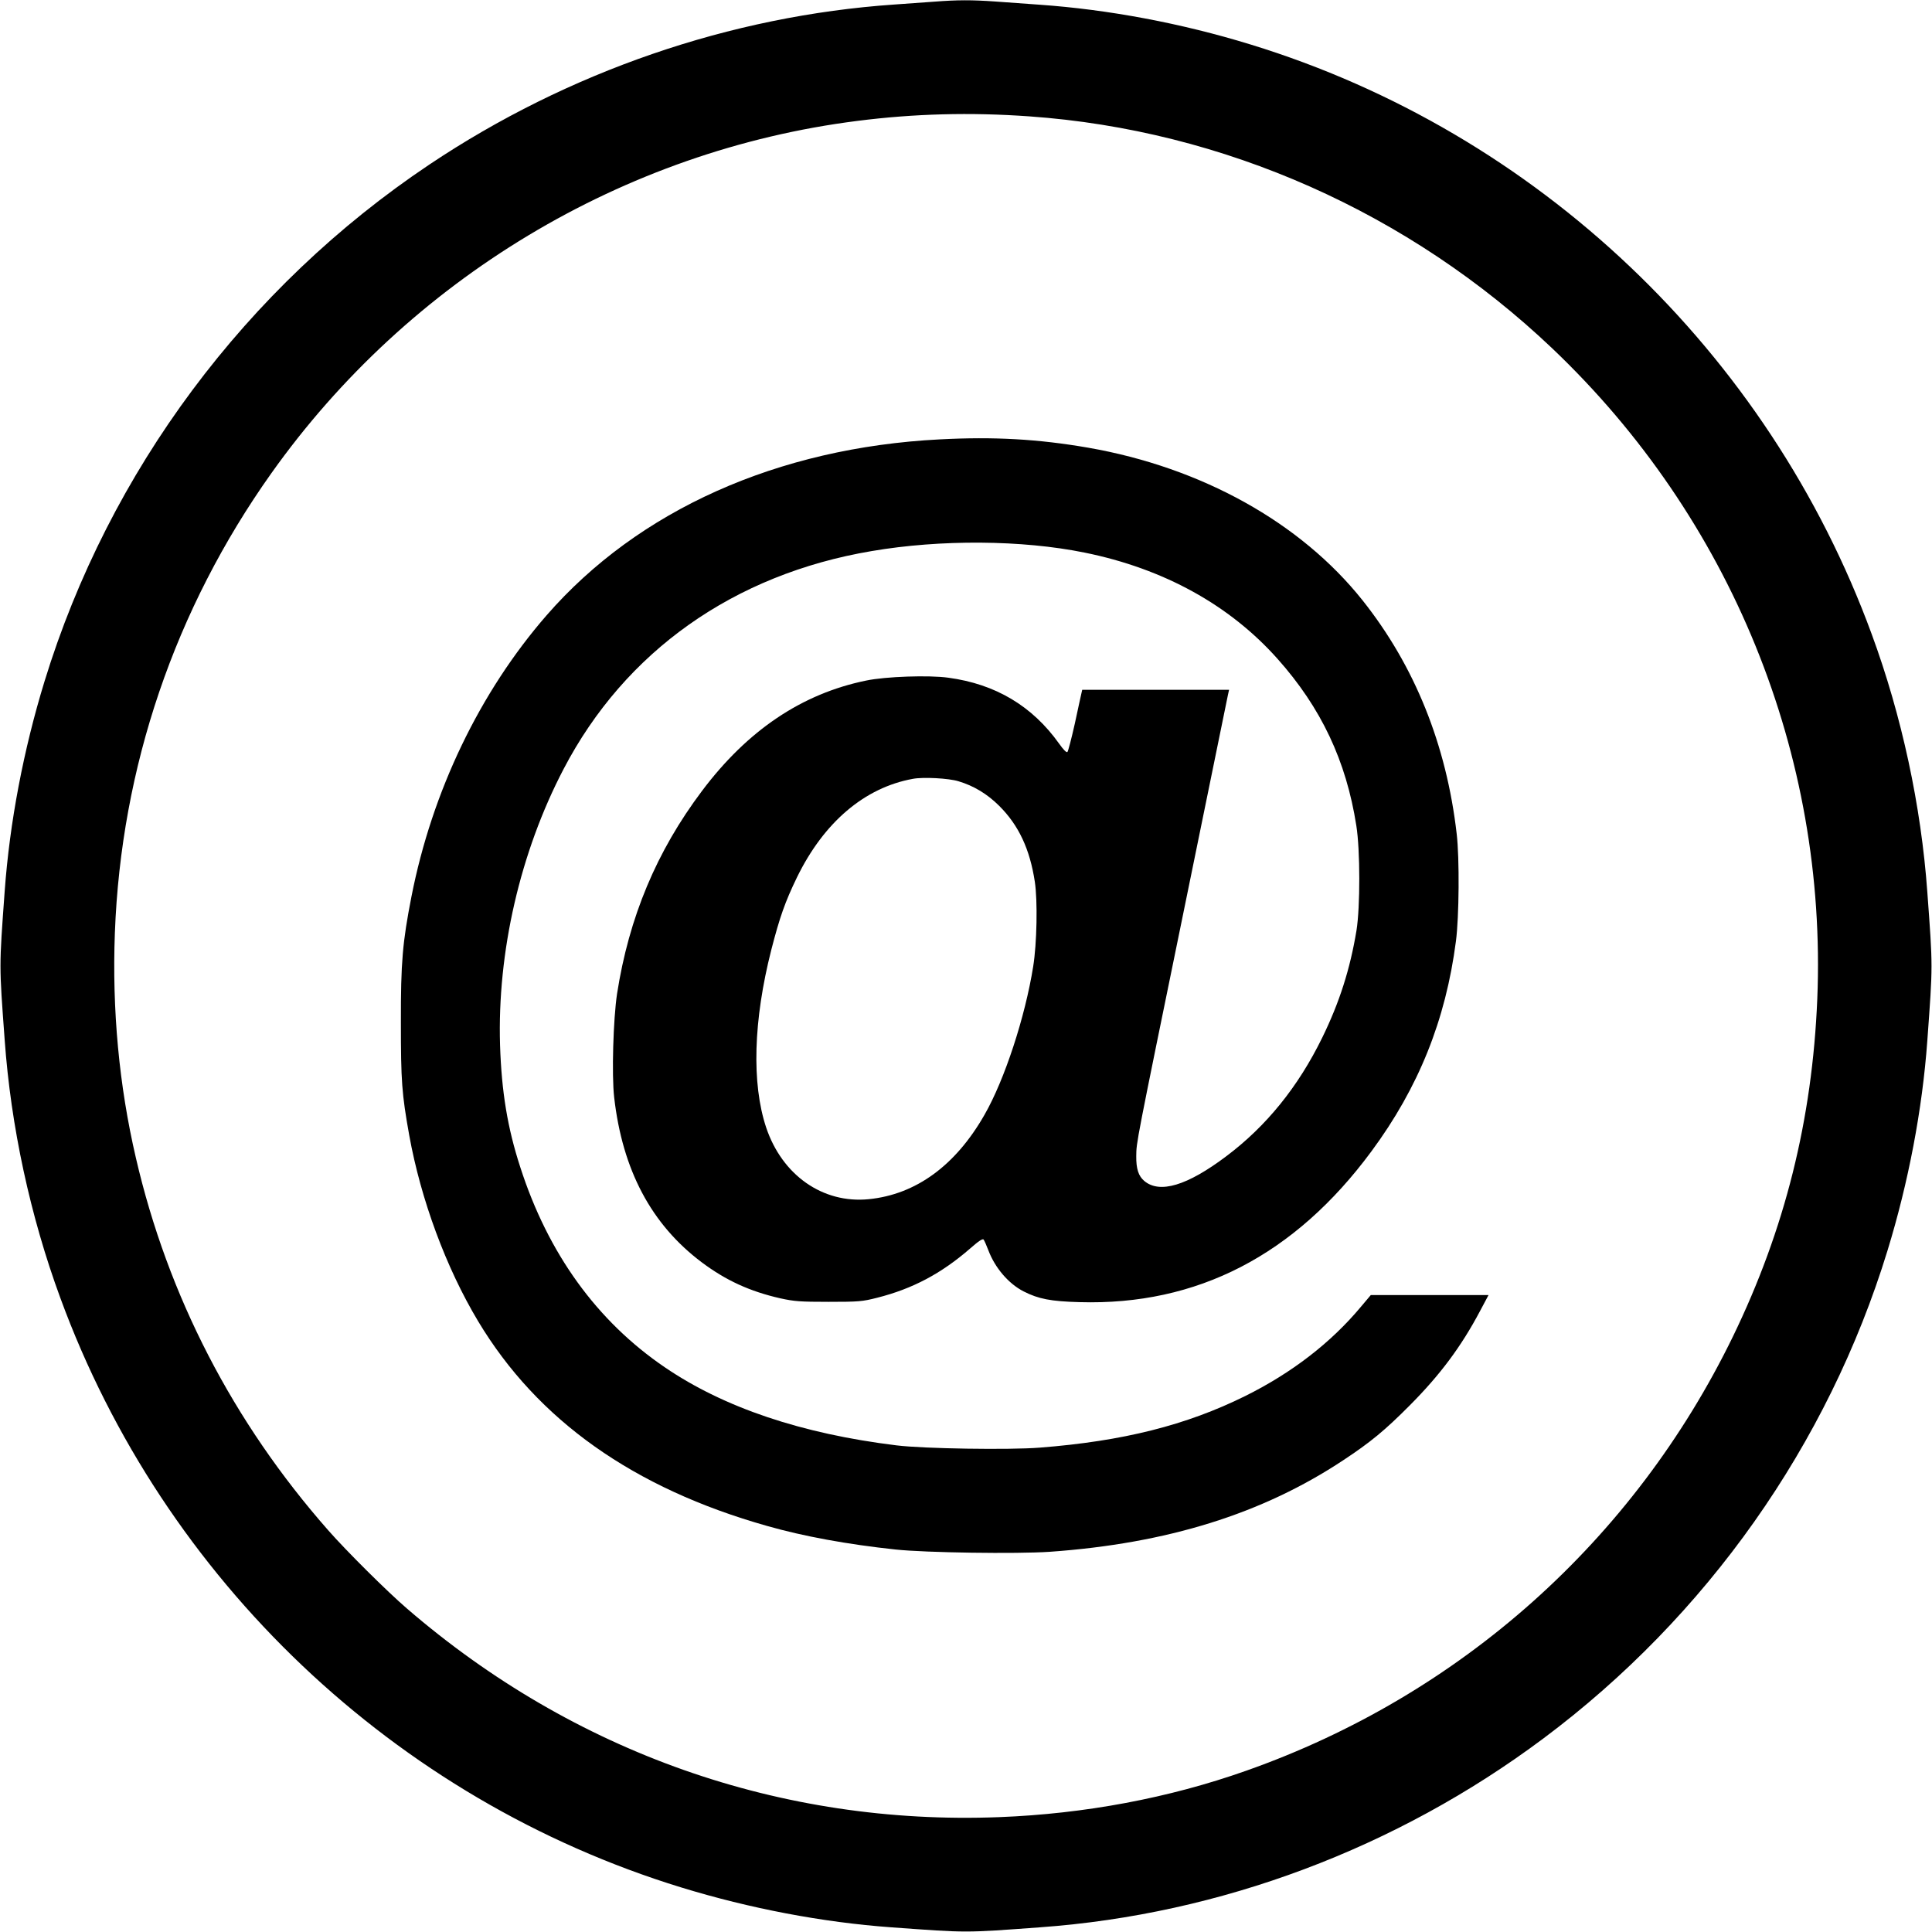 <?xml version="1.0" standalone="no"?>
<!DOCTYPE svg PUBLIC "-//W3C//DTD SVG 20010904//EN" "http://www.w3.org/TR/2001/REC-SVG-20010904/DTD/svg10.dtd">
<svg xmlns="http://www.w3.org/2000/svg" version="1.0" width="960" height="960" viewBox="0 0 1280 1280" preserveAspectRatio="xMidYMid meet">
<g transform="translate(0,1280) scale(0.1,-0.1)" fill="#000000" stroke="none">
<path d="M6190 12789 c-58 -4 -177 -13 -265 -19 -1086 -75 -2161 -445 -3080 -1060 -1215 -813 -2123 -2032 -2550 -3424 -139 -453 -231 -935 -264 -1391 -37 -511 -37 -479 0 -985 41 -571 169 -1167 369 -1710 685 -1868 2217 -3323 4114 -3905 453 -139 935 -231 1391 -264 511 -37 479 -37 985 0 1196 86 2362 524 3335 1251 1083 809 1886 1947 2280 3232 139 453 231 935 264 1391 37 511 37 479 0 985 -41 571 -169 1167 -369 1710 -685 1868 -2217 3323 -4114 3905 -458 141 -943 232 -1401 264 -82 6 -213 15 -291 21 -156 11 -249 11 -404 -1z m630 -760 c1287 -91 2518 -638 3465 -1538 1182 -1124 1821 -2691 1755 -4309 -33 -801 -215 -1528 -559 -2237 -657 -1351 -1807 -2377 -3226 -2877 -512 -181 -1069 -285 -1635 -307 -1445 -56 -2819 428 -3925 1383 -129 111 -401 381 -521 518 -630 716 -1062 1551 -1274 2468 -111 477 -158 980 -139 1488 41 1099 397 2146 1037 3047 912 1284 2332 2138 3882 2334 377 48 749 58 1140 30z"/>
<path d="M6226 9889 c-1074 -55 -1998 -469 -2605 -1166 -442 -508 -758 -1165 -895 -1863 -59 -302 -71 -436 -70 -835 0 -388 6 -471 55 -745 77 -427 244 -879 457 -1234 393 -655 1029 -1106 1915 -1356 238 -68 531 -122 851 -156 195 -21 803 -30 1021 -15 777 55 1408 251 1945 607 179 118 276 198 440 363 202 203 341 390 465 624 l57 107 -390 0 -390 0 -65 -77 c-199 -239 -459 -439 -767 -592 -392 -194 -810 -299 -1362 -342 -202 -16 -770 -7 -948 15 -629 77 -1143 250 -1535 517 -450 306 -774 754 -958 1326 -85 261 -124 501 -134 808 -19 617 133 1279 421 1830 407 780 1128 1290 2041 1444 457 78 997 74 1410 -10 524 -106 961 -347 1279 -704 289 -324 455 -676 522 -1105 26 -162 26 -540 1 -695 -42 -254 -112 -475 -227 -710 -159 -325 -370 -586 -635 -785 -260 -196 -442 -250 -544 -164 -38 32 -54 80 -53 164 1 95 -5 63 313 1616 159 777 292 1426 295 1443 l7 31 -487 0 -486 0 -5 -22 c-3 -13 -23 -103 -44 -202 -22 -98 -44 -183 -49 -188 -6 -6 -26 14 -55 55 -178 250 -422 395 -734 437 -128 18 -417 8 -545 -19 -425 -87 -785 -329 -1087 -731 -301 -400 -484 -837 -563 -1345 -25 -167 -36 -536 -19 -685 55 -482 246 -842 580 -1093 160 -120 319 -193 522 -239 92 -20 130 -23 319 -23 199 0 223 2 321 27 234 59 425 160 616 326 58 51 84 68 90 59 5 -7 19 -38 31 -70 44 -117 134 -222 234 -273 98 -50 181 -66 370 -71 779 -23 1426 311 1934 999 312 422 492 869 560 1393 21 160 24 549 5 710 -68 592 -279 1114 -624 1548 -410 515 -1066 880 -1818 1011 -330 57 -622 74 -983 55z m124 -2265 c101 -30 191 -84 271 -164 128 -128 202 -285 235 -502 19 -125 14 -408 -11 -562 -53 -333 -189 -749 -322 -981 -192 -337 -455 -529 -768 -560 -304 -30 -573 159 -679 475 -97 292 -85 709 34 1177 56 217 91 317 170 480 178 365 448 595 768 653 67 13 238 4 302 -16z"/>
</g>
</svg>
